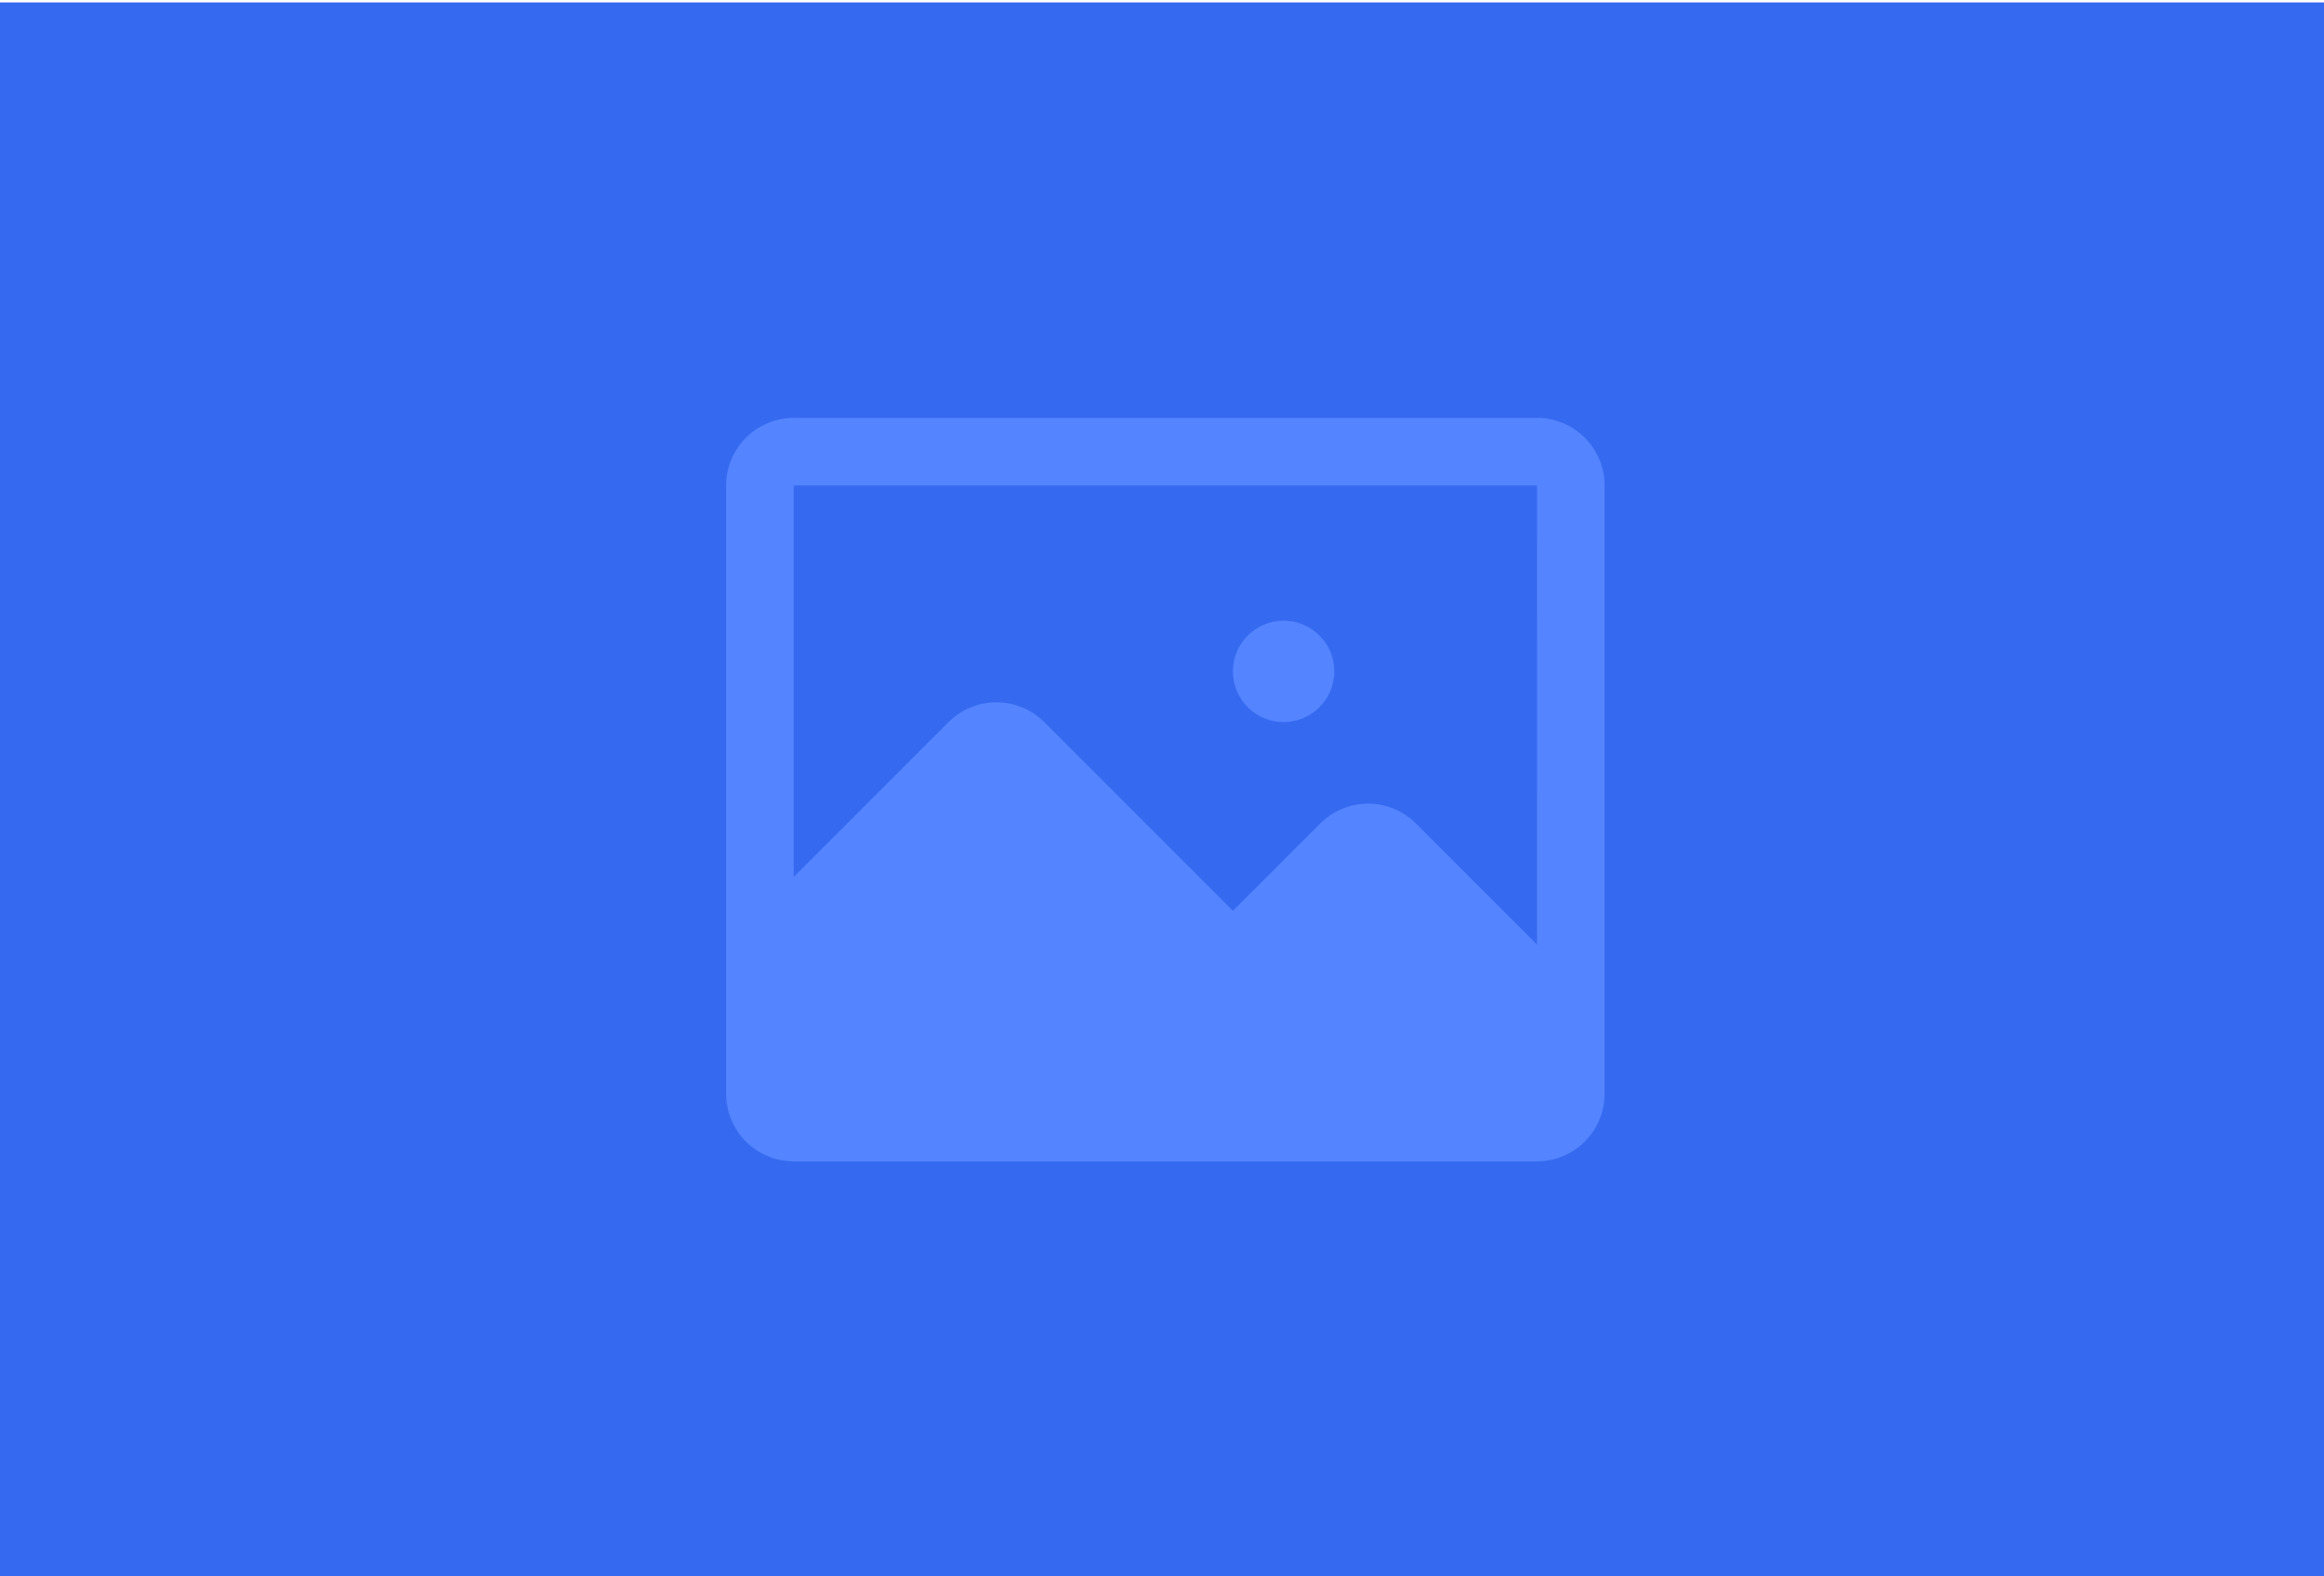 <svg width="643" height="436" viewBox="0 0 643 436" fill="none" xmlns="http://www.w3.org/2000/svg">
<g clip-path="url(#clip0)">
<rect y="0.667" width="643" height="435.333" fill="#356AF0"/>
<path d="M369.172 185.713V185.717C369.172 189.436 367.694 193.003 365.064 195.632C362.433 198.262 358.866 199.739 355.147 199.739C351.428 199.739 347.861 198.261 345.231 195.631C342.601 193.001 341.124 189.434 341.124 185.715C341.124 181.995 342.601 178.428 345.231 175.798C347.861 173.168 351.428 171.691 355.147 171.69C358.866 171.69 362.433 173.167 365.064 175.797C367.694 178.427 369.172 181.993 369.172 185.713V185.713ZM443.956 134.298V302.564C443.95 307.52 441.978 312.272 438.473 315.777C434.969 319.282 430.216 321.254 425.26 321.26H219.602C214.645 321.254 209.893 319.282 206.388 315.777C202.883 312.272 200.911 307.52 200.906 302.564V134.298C200.911 129.341 202.883 124.589 206.388 121.084C209.893 117.579 214.645 115.607 219.602 115.602H425.26C430.216 115.607 434.969 117.579 438.473 121.084C441.978 124.589 443.95 129.341 443.956 134.298V134.298ZM425.269 261.308L425.26 134.298H219.602V242.602L262.47 199.735C265.979 196.234 270.734 194.268 275.691 194.268C280.648 194.268 285.402 196.234 288.911 199.735L341.128 251.952L365.299 227.779C368.808 224.278 373.563 222.312 378.52 222.312C383.477 222.312 388.231 224.278 391.74 227.779L425.269 261.308Z" fill="#5484FF"/>
</g>
<defs>
<clipPath id="clip0">
<rect width="643" height="435.333" fill="white" transform="translate(0 0.667)"/>
</clipPath>
</defs>
</svg>
